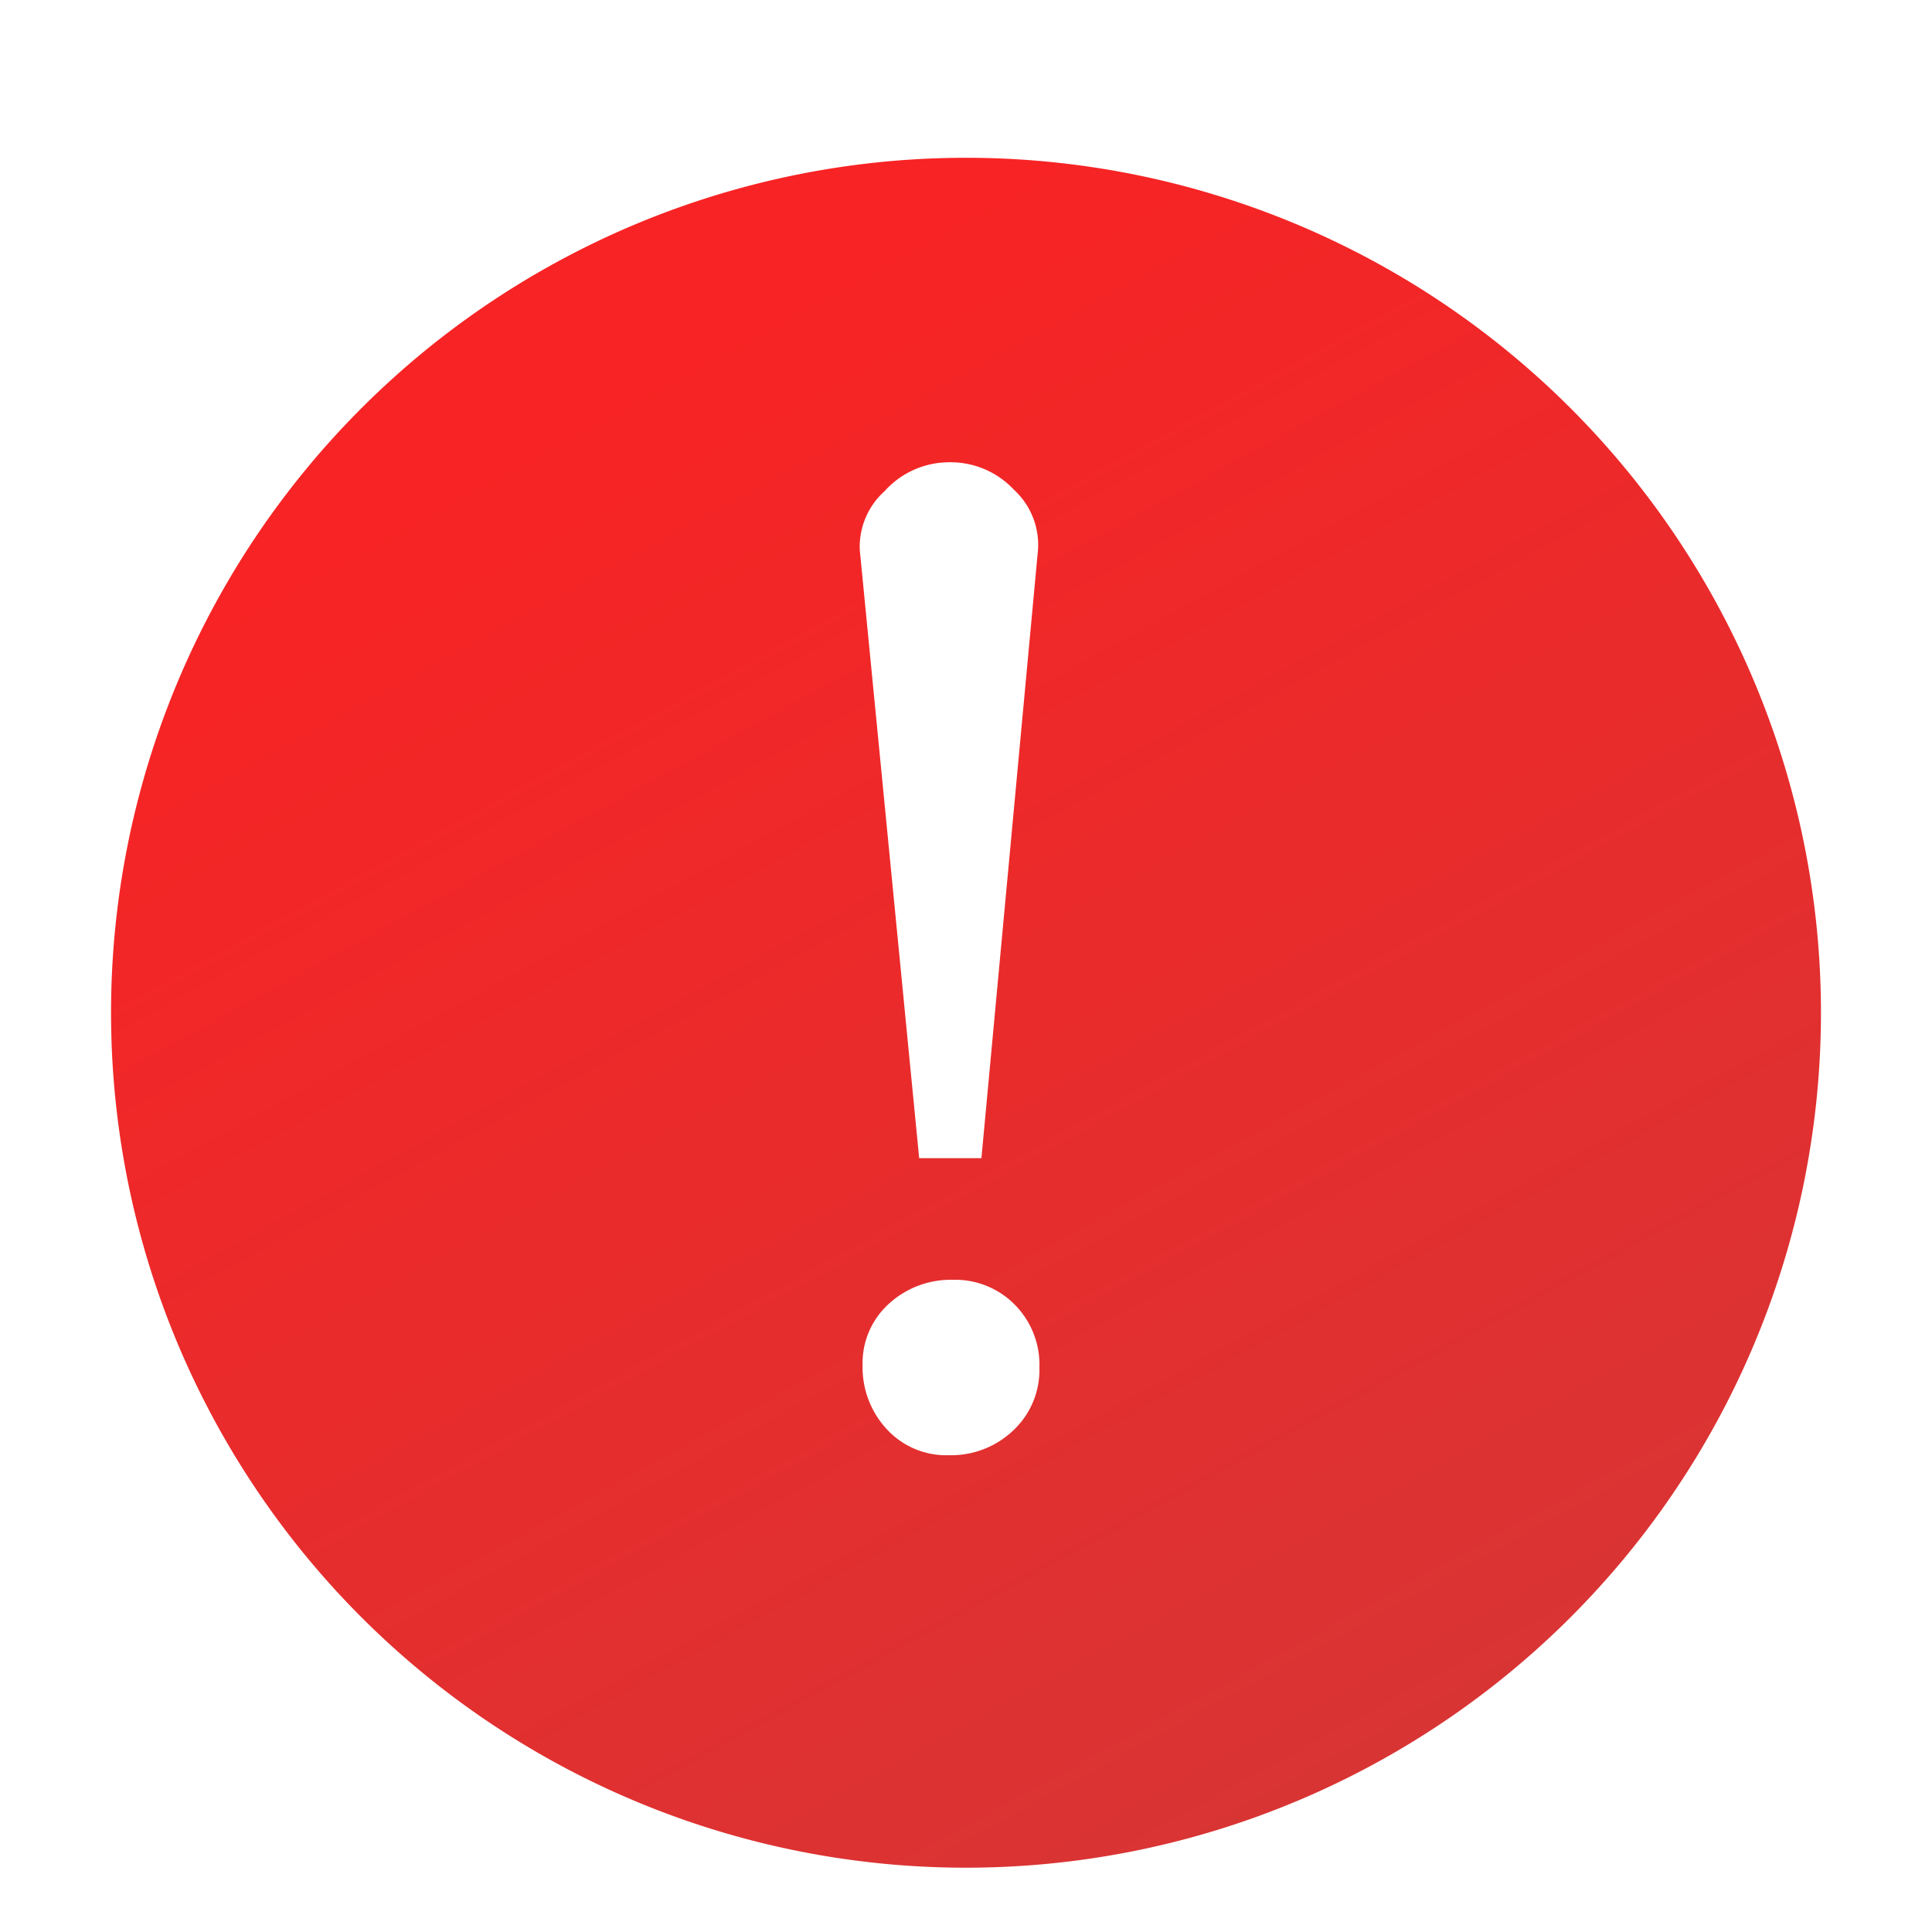 <svg xmlns="http://www.w3.org/2000/svg" xmlns:xlink="http://www.w3.org/1999/xlink" width="124" height="124" viewBox="0 0 124 124">
  <defs>
    <clipPath id="clip-path">
      <rect id="_1" data-name="1" width="124" height="124" transform="translate(685.363 523.363)" fill="#fff" stroke="#707070" stroke-width="1"/>
    </clipPath>
    <linearGradient id="linear-gradient" x1="0.5" x2="0.954" y2="0.828" gradientUnits="objectBoundingBox">
      <stop offset="0" stop-color="#f82324"/>
      <stop offset="1" stop-color="#d93434"/>
    </linearGradient>
    <filter id="_1-2" x="-1.873" y="1.127" width="127.747" height="127.747" filterUnits="userSpaceOnUse">
      <feOffset dy="3" input="SourceAlpha"/>
      <feGaussianBlur stdDeviation="3" result="blur"/>
      <feFlood flood-opacity="0.161"/>
      <feComposite operator="in" in2="blur"/>
      <feComposite in="SourceGraphic"/>
    </filter>
  </defs>
  <g id="icon_mistake" transform="translate(-685.363 -523.363)" clip-path="url(#clip-path)">
    <g transform="matrix(1, 0, 0, 1, 685.36, 523.36)" filter="url(#_1-2)">
      <path id="_1-3" data-name="1" d="M54.873,0A54.873,54.873,0,1,1,0,54.873,54.873,54.873,0,0,1,54.873,0Z" transform="translate(7.13 7.13)" fill="url(#linear-gradient)"/>
    </g>
    <path id="_1-4" data-name="1" d="M-1.631-23.973-5.262,15.065H-9.257L-13.07-23.973a4.8,4.8,0,0,1,1.589-3.768A5.579,5.579,0,0,1-7.3-29.6a5.565,5.565,0,0,1,4.131,1.77A4.8,4.8,0,0,1-1.631-23.973ZM-7.078,22.872a5.361,5.361,0,0,1,3.949,1.589A5.473,5.473,0,0,1-1.54,28.5a5.32,5.32,0,0,1-1.68,4.04A5.783,5.783,0,0,1-7.35,34.13a5.177,5.177,0,0,1-3.995-1.68,5.819,5.819,0,0,1-1.543-4.085,5.124,5.124,0,0,1,1.68-3.949A5.879,5.879,0,0,1-7.078,22.872Z" transform="translate(753.615 582.632)" fill="#fff" stroke="rgba(0,0,0,0)" stroke-width="1"/>
  </g>
</svg>
